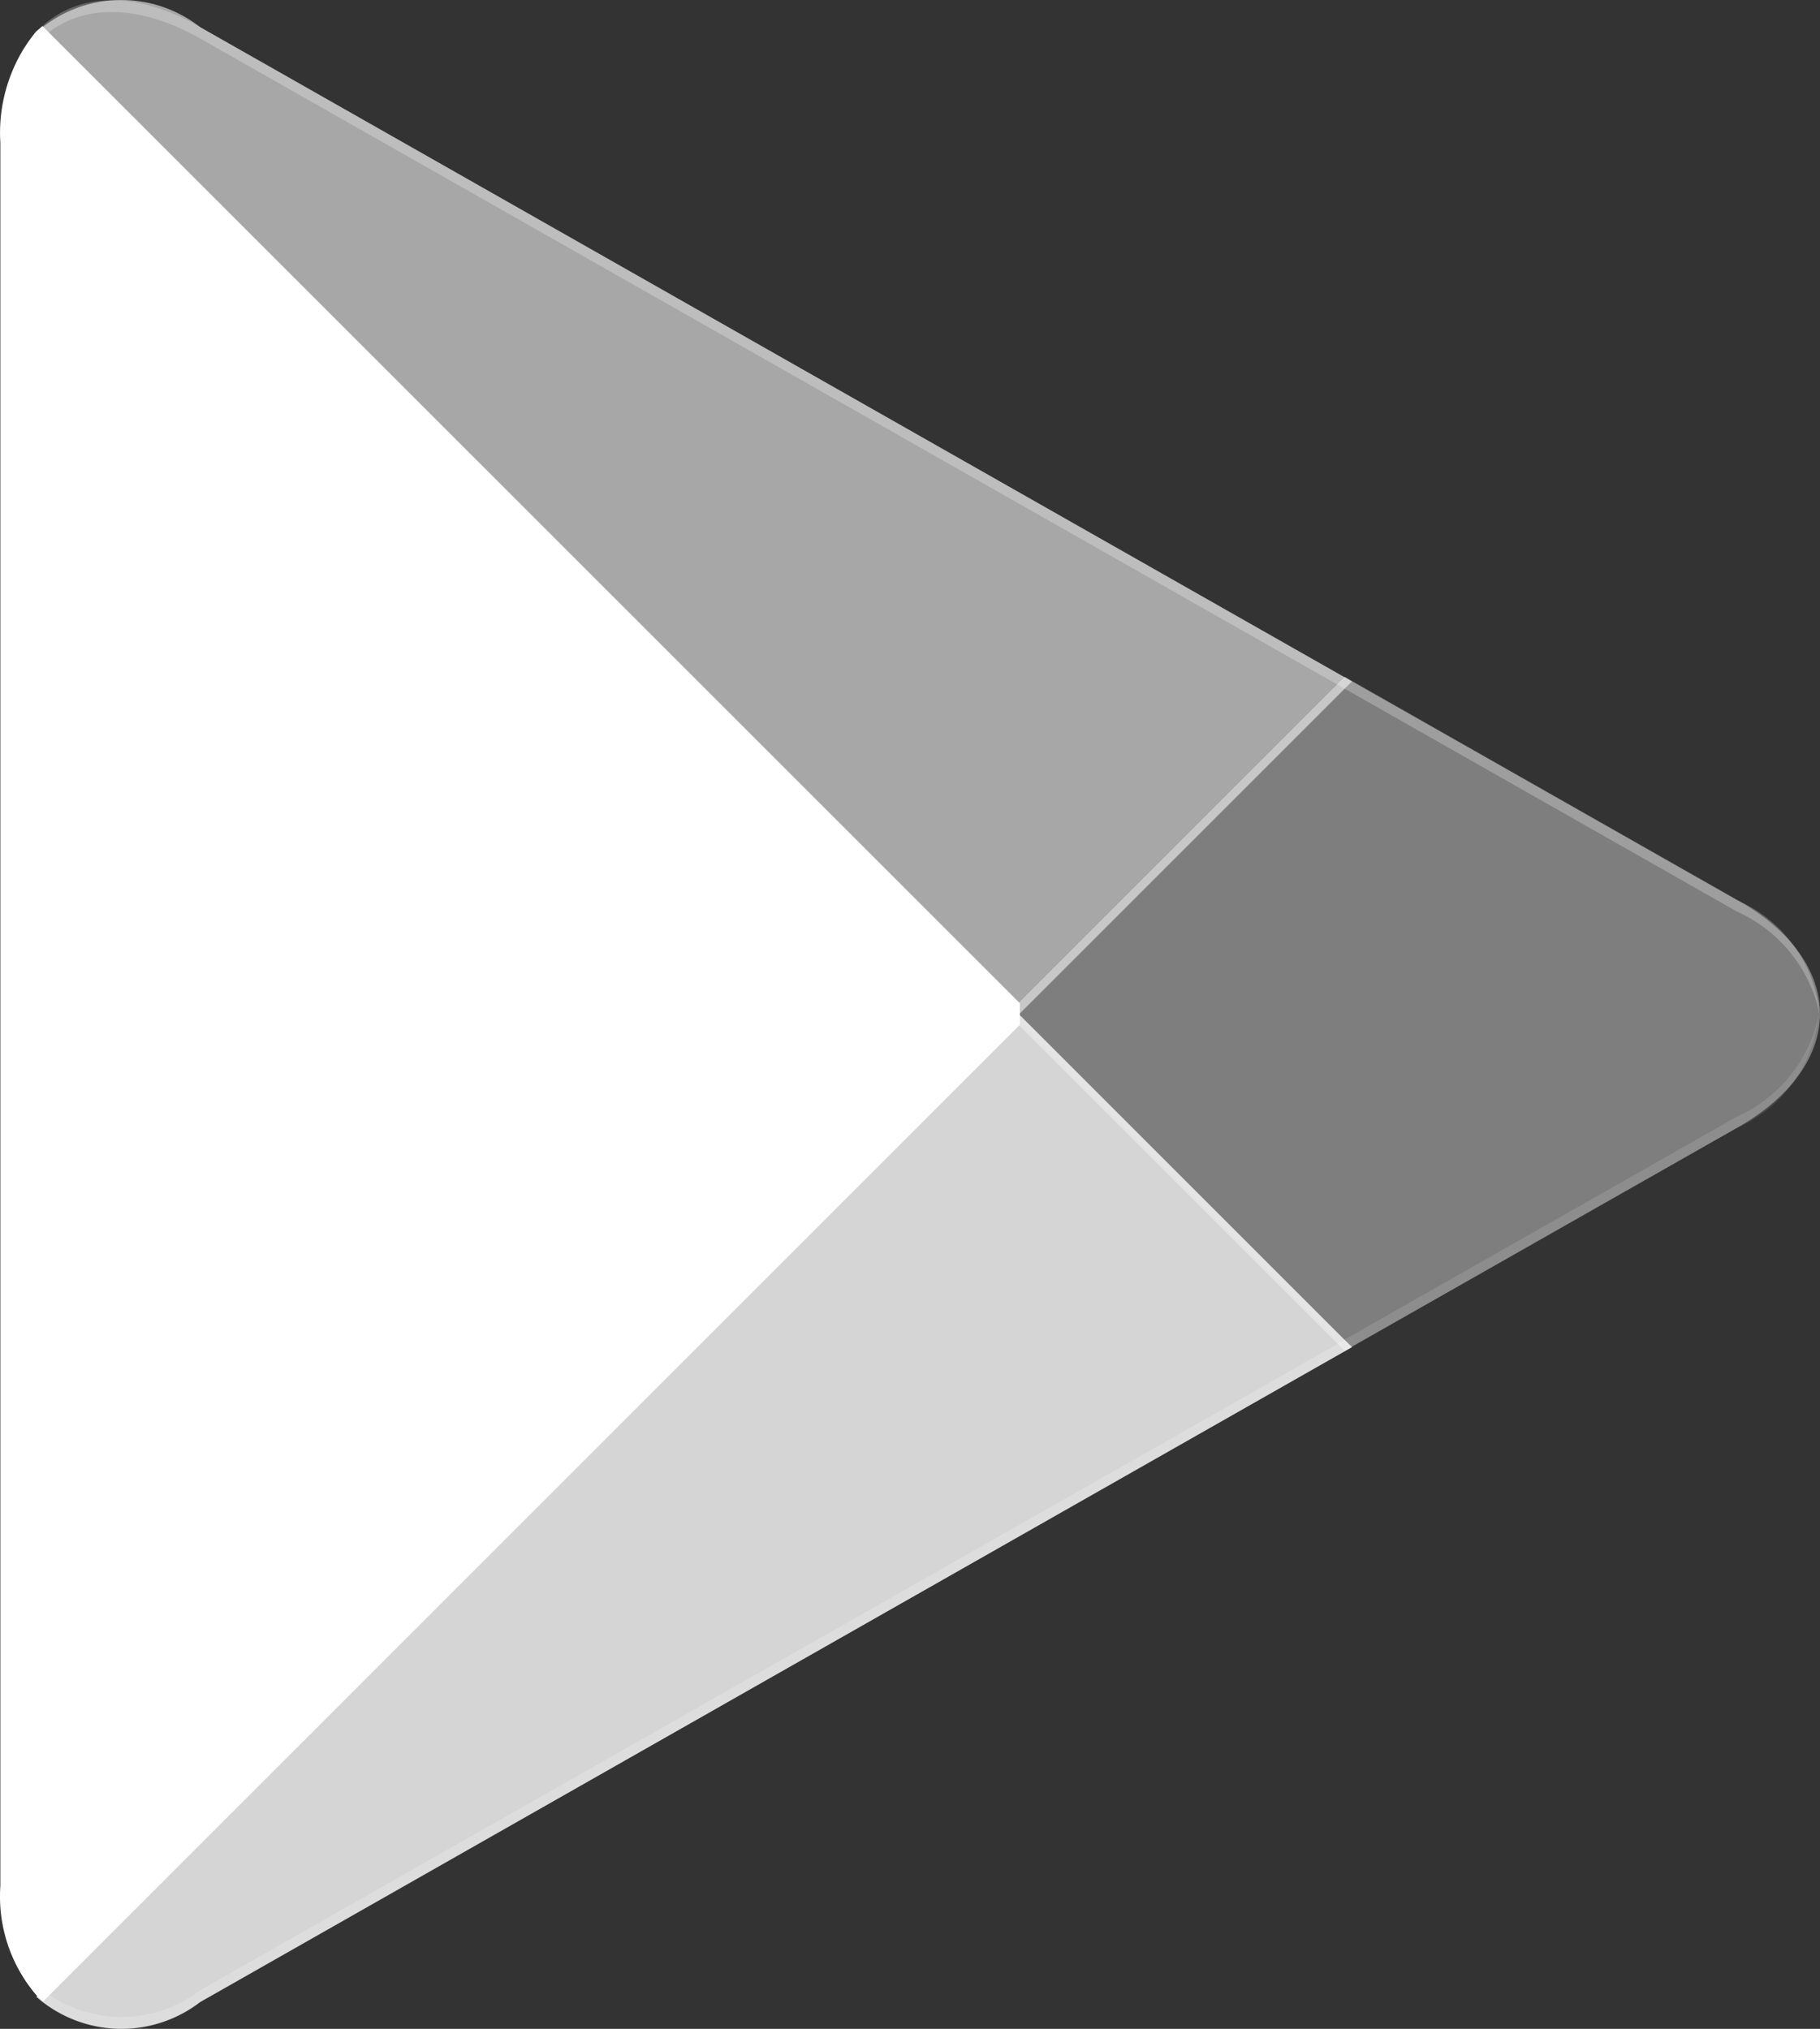 <svg id="Group_35068" data-name="Group 35068" xmlns="http://www.w3.org/2000/svg" width="39.893" height="44.47" viewBox="0 0 39.893 44.47">
  <rect x="0" y="0" width="39.893" height="44.47" fill="#333333" stroke="none"/>
  <path id="Path_556" data-name="Path 556" d="M400.889,299.516a3.5,3.5,0,0,0-.786,2.439v38.207a3.331,3.331,0,0,0,.806,2.417l.134.116,21.407-21.406v-.471L401.026,299.4Z" transform="translate(-400.095 -298.828)" fill="#fff" fill-rule="evenodd"/>
  <path id="Path_557" data-name="Path 557" d="M925.44,645.275l-7.14-7.14v-.5l7.14-7.14.157.094,8.446,4.8c2.417,1.361,2.417,3.615,0,4.99l-8.446,4.8Z" transform="translate(-895.963 -615.662)" fill="#fff" fill-rule="evenodd" opacity="0.37"/>
  <path id="Path_558" data-name="Path 558" d="M447.235,809.3l-7.3-7.3L418.4,823.54a2.829,2.829,0,0,0,3.589.116L447.235,809.3" transform="translate(-417.603 -779.772)" fill="#fff" fill-rule="evenodd" opacity="0.792"/>
  <path id="Path_559" data-name="Path 559" d="M447.236,301.405,421.99,287.064a2.8,2.8,0,0,0-3.59.116L439.94,308.7Z" transform="translate(-417.603 -286.469)" fill="#fff" fill-rule="evenodd" opacity="0.568"/>
  <path id="Path_560" data-name="Path 560" d="M447.463,967.7,422.39,981.945a2.845,2.845,0,0,1-3.458.017l-.134.134.134.116a2.852,2.852,0,0,0,3.458-.017l25.246-14.341Z" transform="translate(-417.987 -938.331)" fill="#fff" fill-rule="evenodd" opacity="0.2"/>
  <path id="Path_561" data-name="Path 561" d="M1092.122,804.243l-8.622,4.9.157.157,8.446-4.8a3.027,3.027,0,0,0,1.806-2.494A3.109,3.109,0,0,1,1092.122,804.243Z" transform="translate(-1054.045 -779.771)" fill="#fff" fill-rule="evenodd" opacity="0.12"/>
  <path id="Path_562" data-name="Path 562" d="M404.478,287.142l33.692,19.14a3.175,3.175,0,0,1,1.806,2.244,3.027,3.027,0,0,0-1.806-2.494l-33.692-19.14c-2.417-1.383-4.378-.228-4.378,2.533v.25C400.1,286.909,402.06,285.775,404.478,287.142Z" transform="translate(-400.092 -286.299)" fill="#fff" fill-rule="evenodd" opacity="0.25"/>
</svg>
